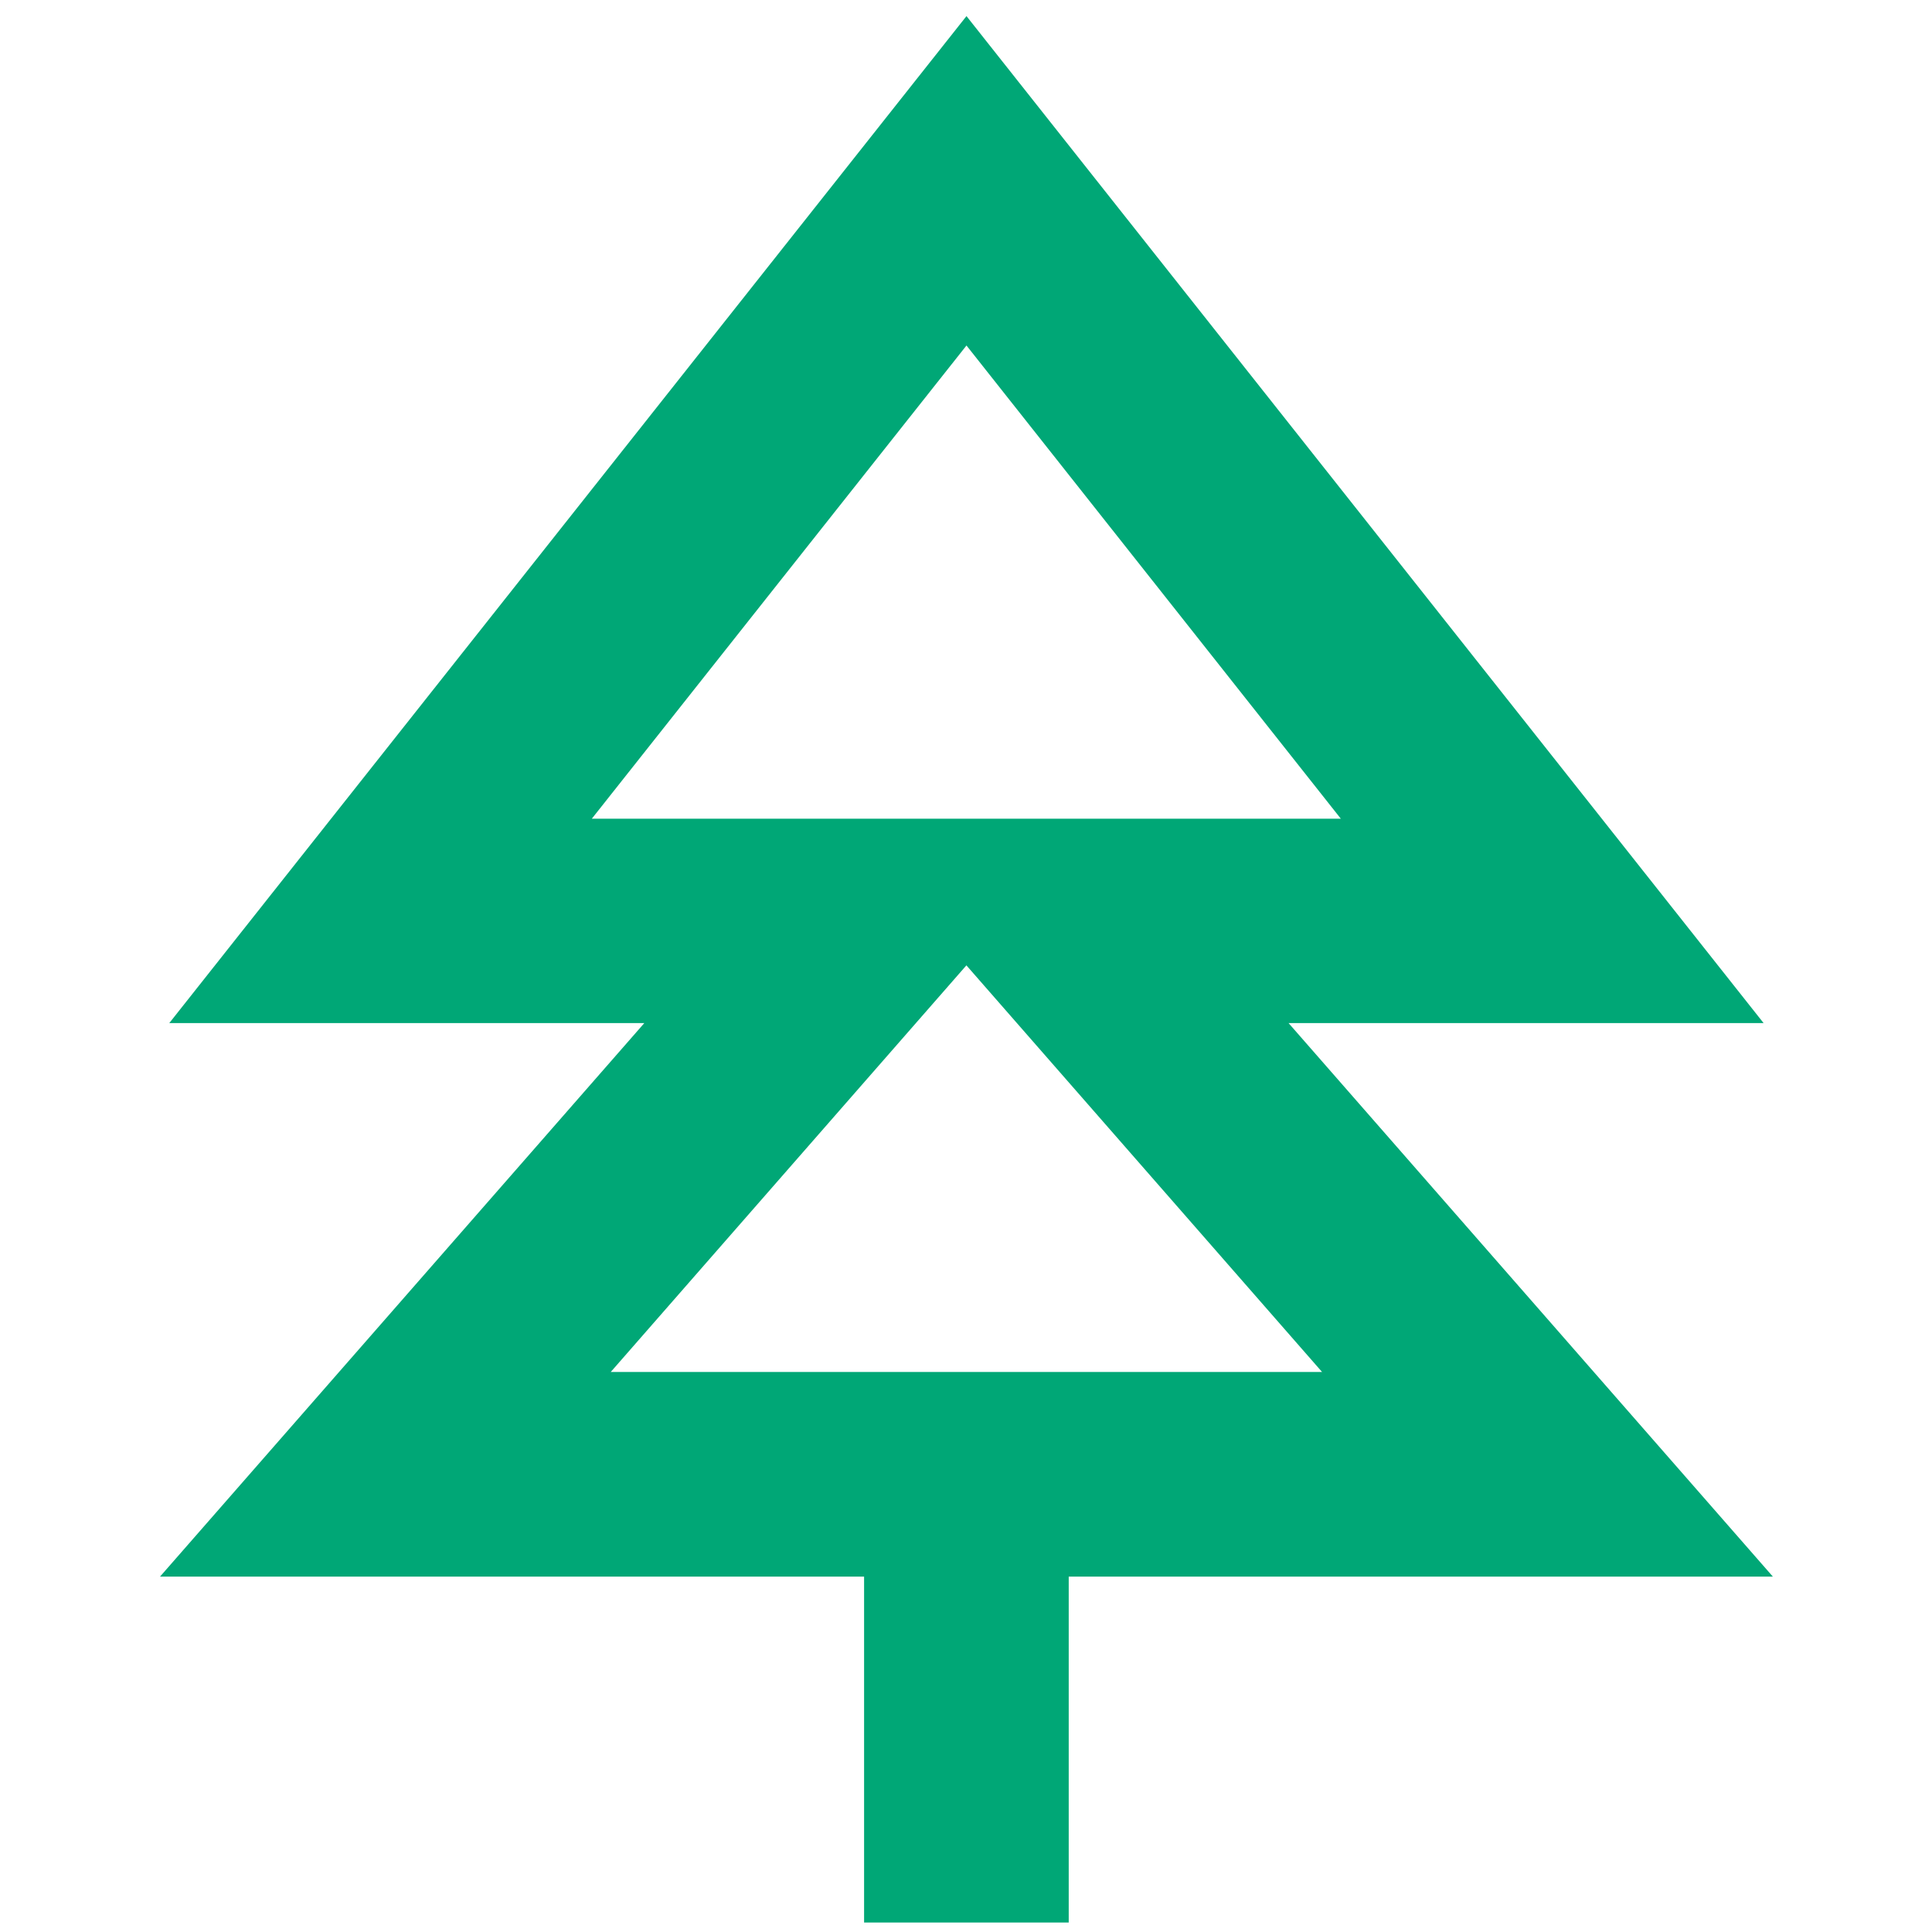 <?xml version="1.0" encoding="UTF-8"?>
<svg xmlns="http://www.w3.org/2000/svg" id="a" viewBox="0 0 240 240">
  <path d="M120.06,42.92l46.5,58.78h-93.04l46.54-58.78ZM164.24,170.43h-88.37l44.18-50.51,44.18,50.51ZM132.77,195.85h87.46l-60.16-68.76h59.01L120.06,2,21.03,127.09h59.01l-60.16,68.76h87.46v42.97h25.42v-42.97Z" style="fill:#00a776; fill-rule:evenodd;"></path>
</svg>
